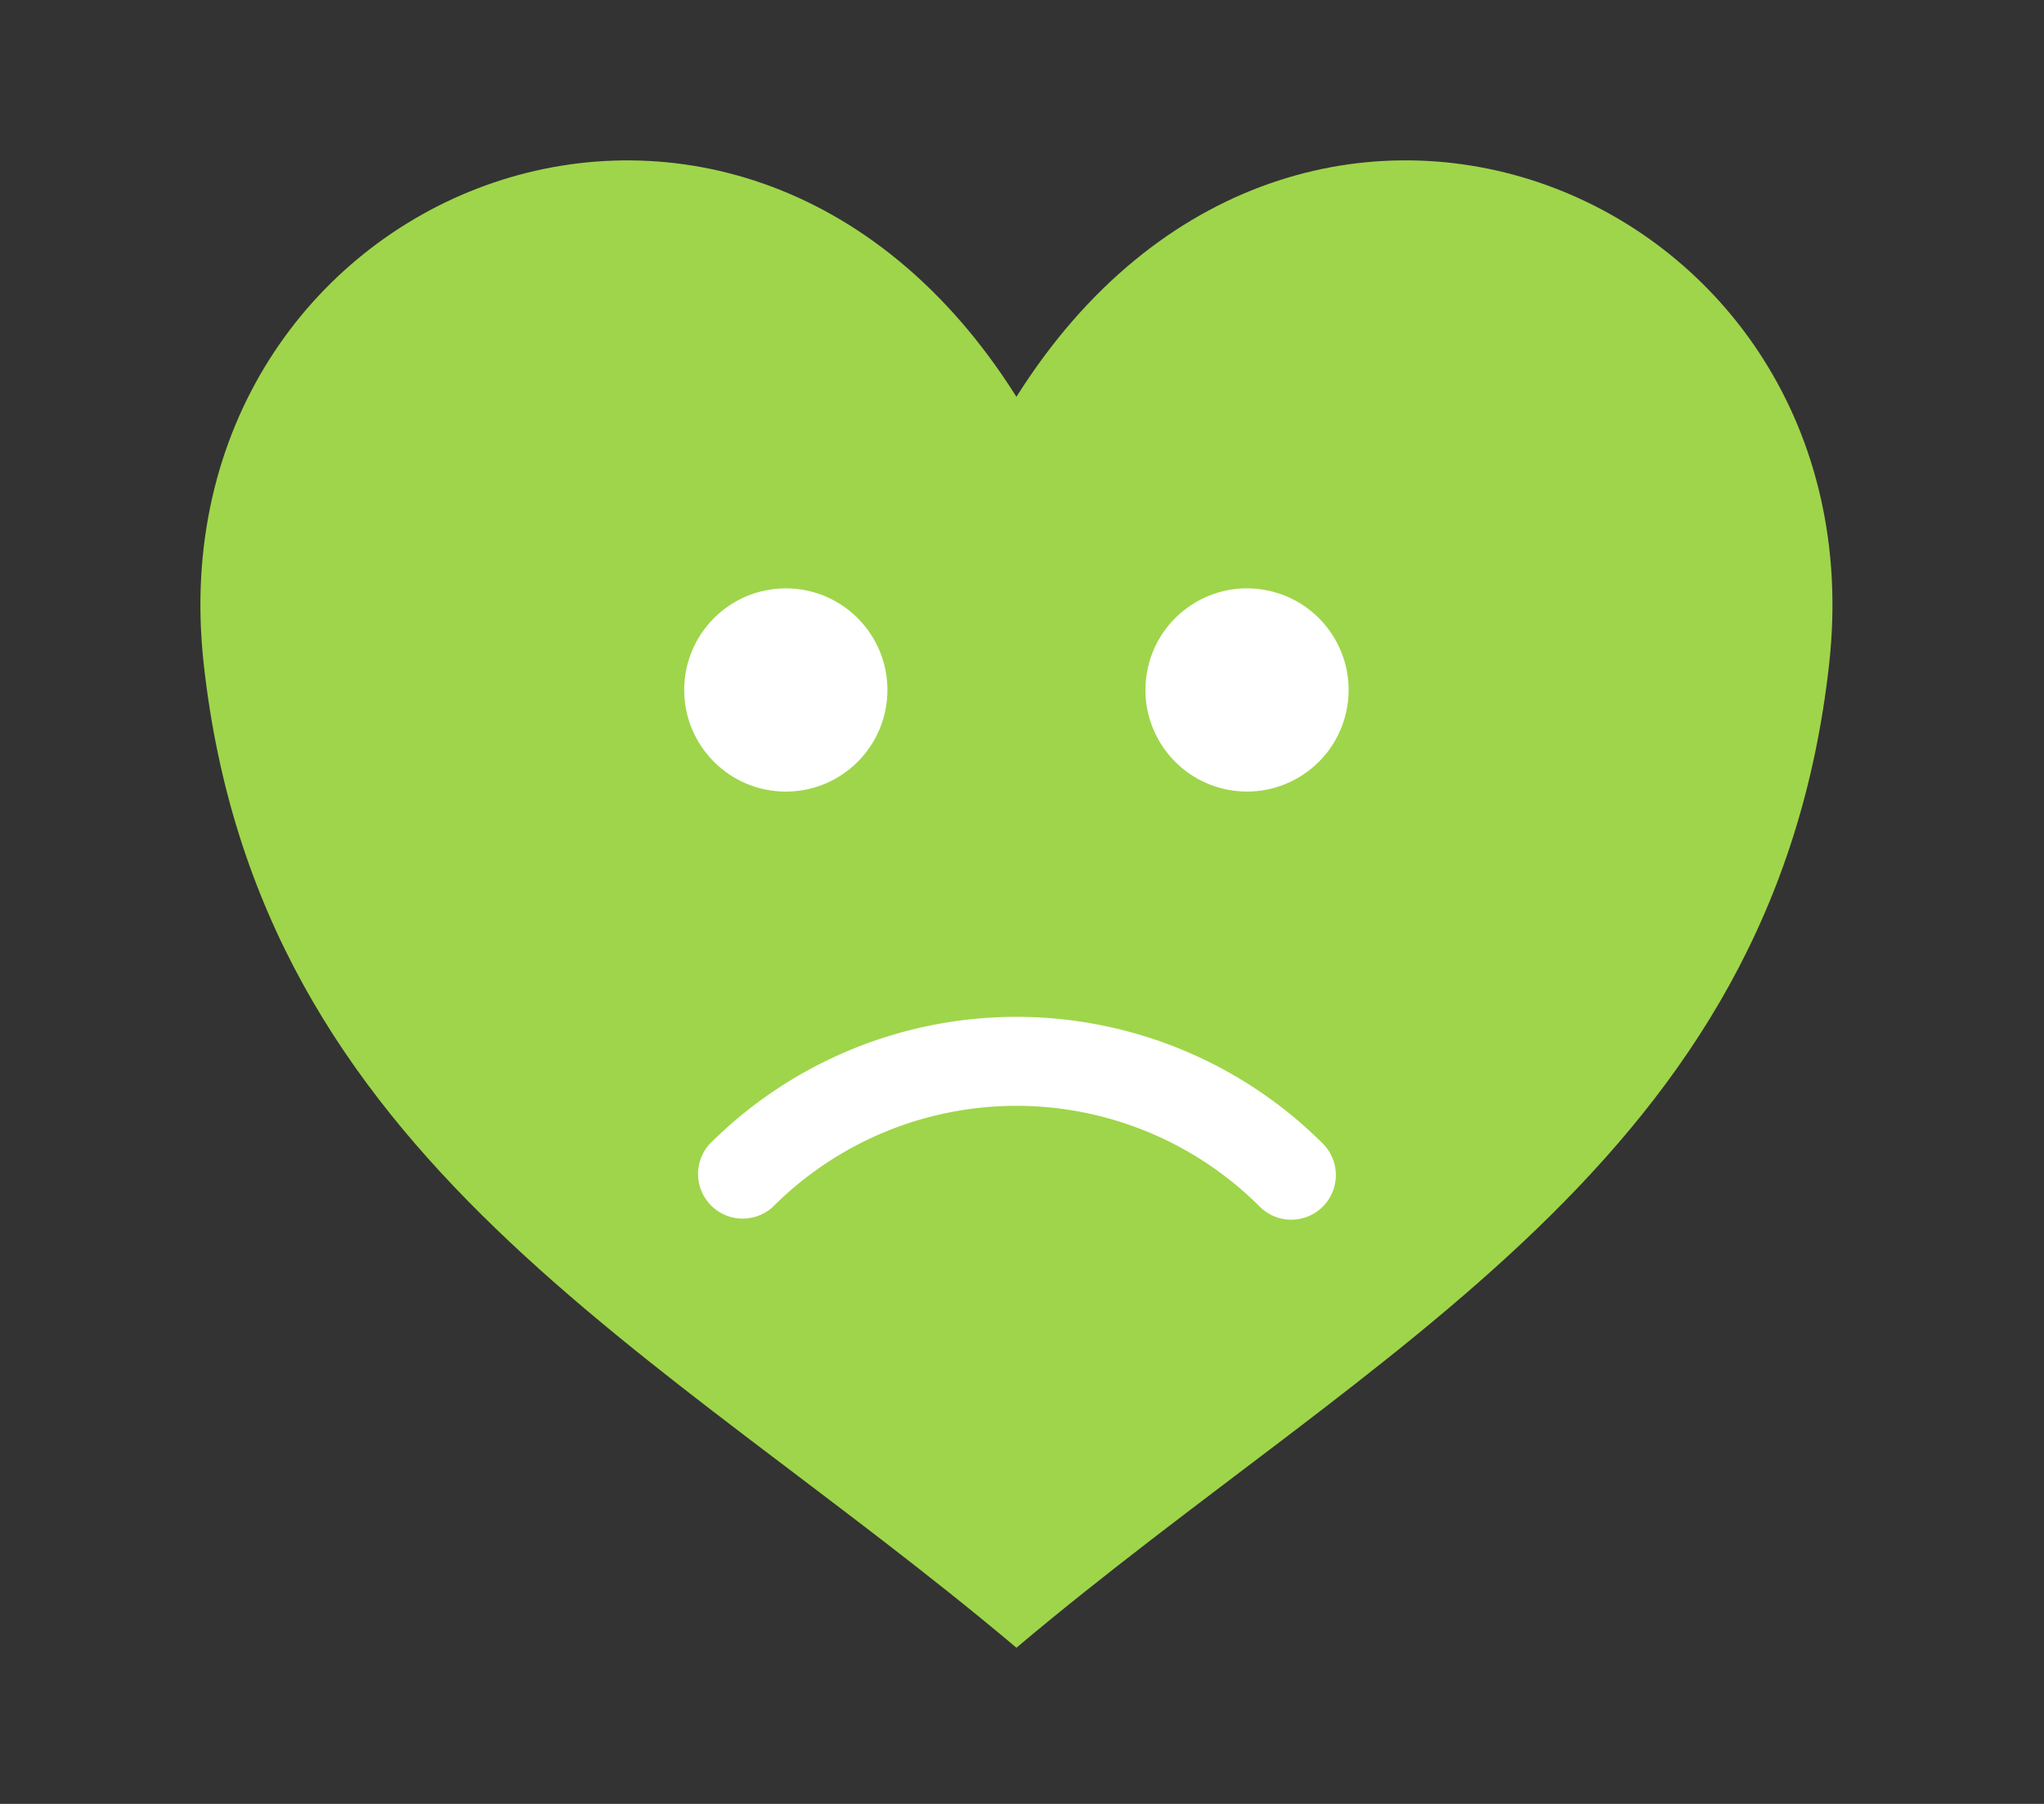 <svg xmlns="http://www.w3.org/2000/svg" width="51" height="45" viewBox="0 0 51 45">
  <rect x="0" y="0" width="51" height="45" fill="#333333" stroke="none"/>
  <g id="img-heatshock02" transform="translate(-1006 -1610)">
    <rect id="長方形_271" data-name="長方形 271" width="51" height="45" transform="translate(1006 1610)" fill="none"/>
    <g id="グループ_411" data-name="グループ 411" transform="translate(1011 1614)">
      <path id="パス_3199" data-name="パス 3199" d="M443.871,534.656c-7.007-11.133-21.565-5.138-20.281,6.637,1.356,12.428,11.347,17.04,20.281,24.568,8.934-7.528,18.925-12.141,20.281-24.568C465.437,529.517,450.878,523.522,443.871,534.656Z" transform="translate(-423.51 -528.757)" fill="#9fd54a"/>
      <g id="グループ_333" data-name="グループ 333" transform="translate(12.072 10.304)">
        <ellipse id="楕円形_64" data-name="楕円形 64" cx="2.535" cy="2.535" rx="2.535" ry="2.535" transform="translate(0 0.373)" fill="#fff"/>
        <path id="パス_3200" data-name="パス 3200" d="M528.226,687.142a1.113,1.113,0,0,1-1.573,0,8.586,8.586,0,0,0-12.143,0,1.113,1.113,0,0,1-1.573-1.573,10.824,10.824,0,0,1,15.29,0A1.113,1.113,0,0,1,528.226,687.142Z" transform="translate(-512.293 -671.345)" fill="#fff"/>
        <ellipse id="楕円形_65" data-name="楕円形 65" cx="2.535" cy="2.535" rx="2.535" ry="2.535" transform="matrix(0.16, -0.987, 0.987, 0.16, 11.135, 5.004)" fill="#fff"/>
      </g>
    </g>
  </g>
</svg>
